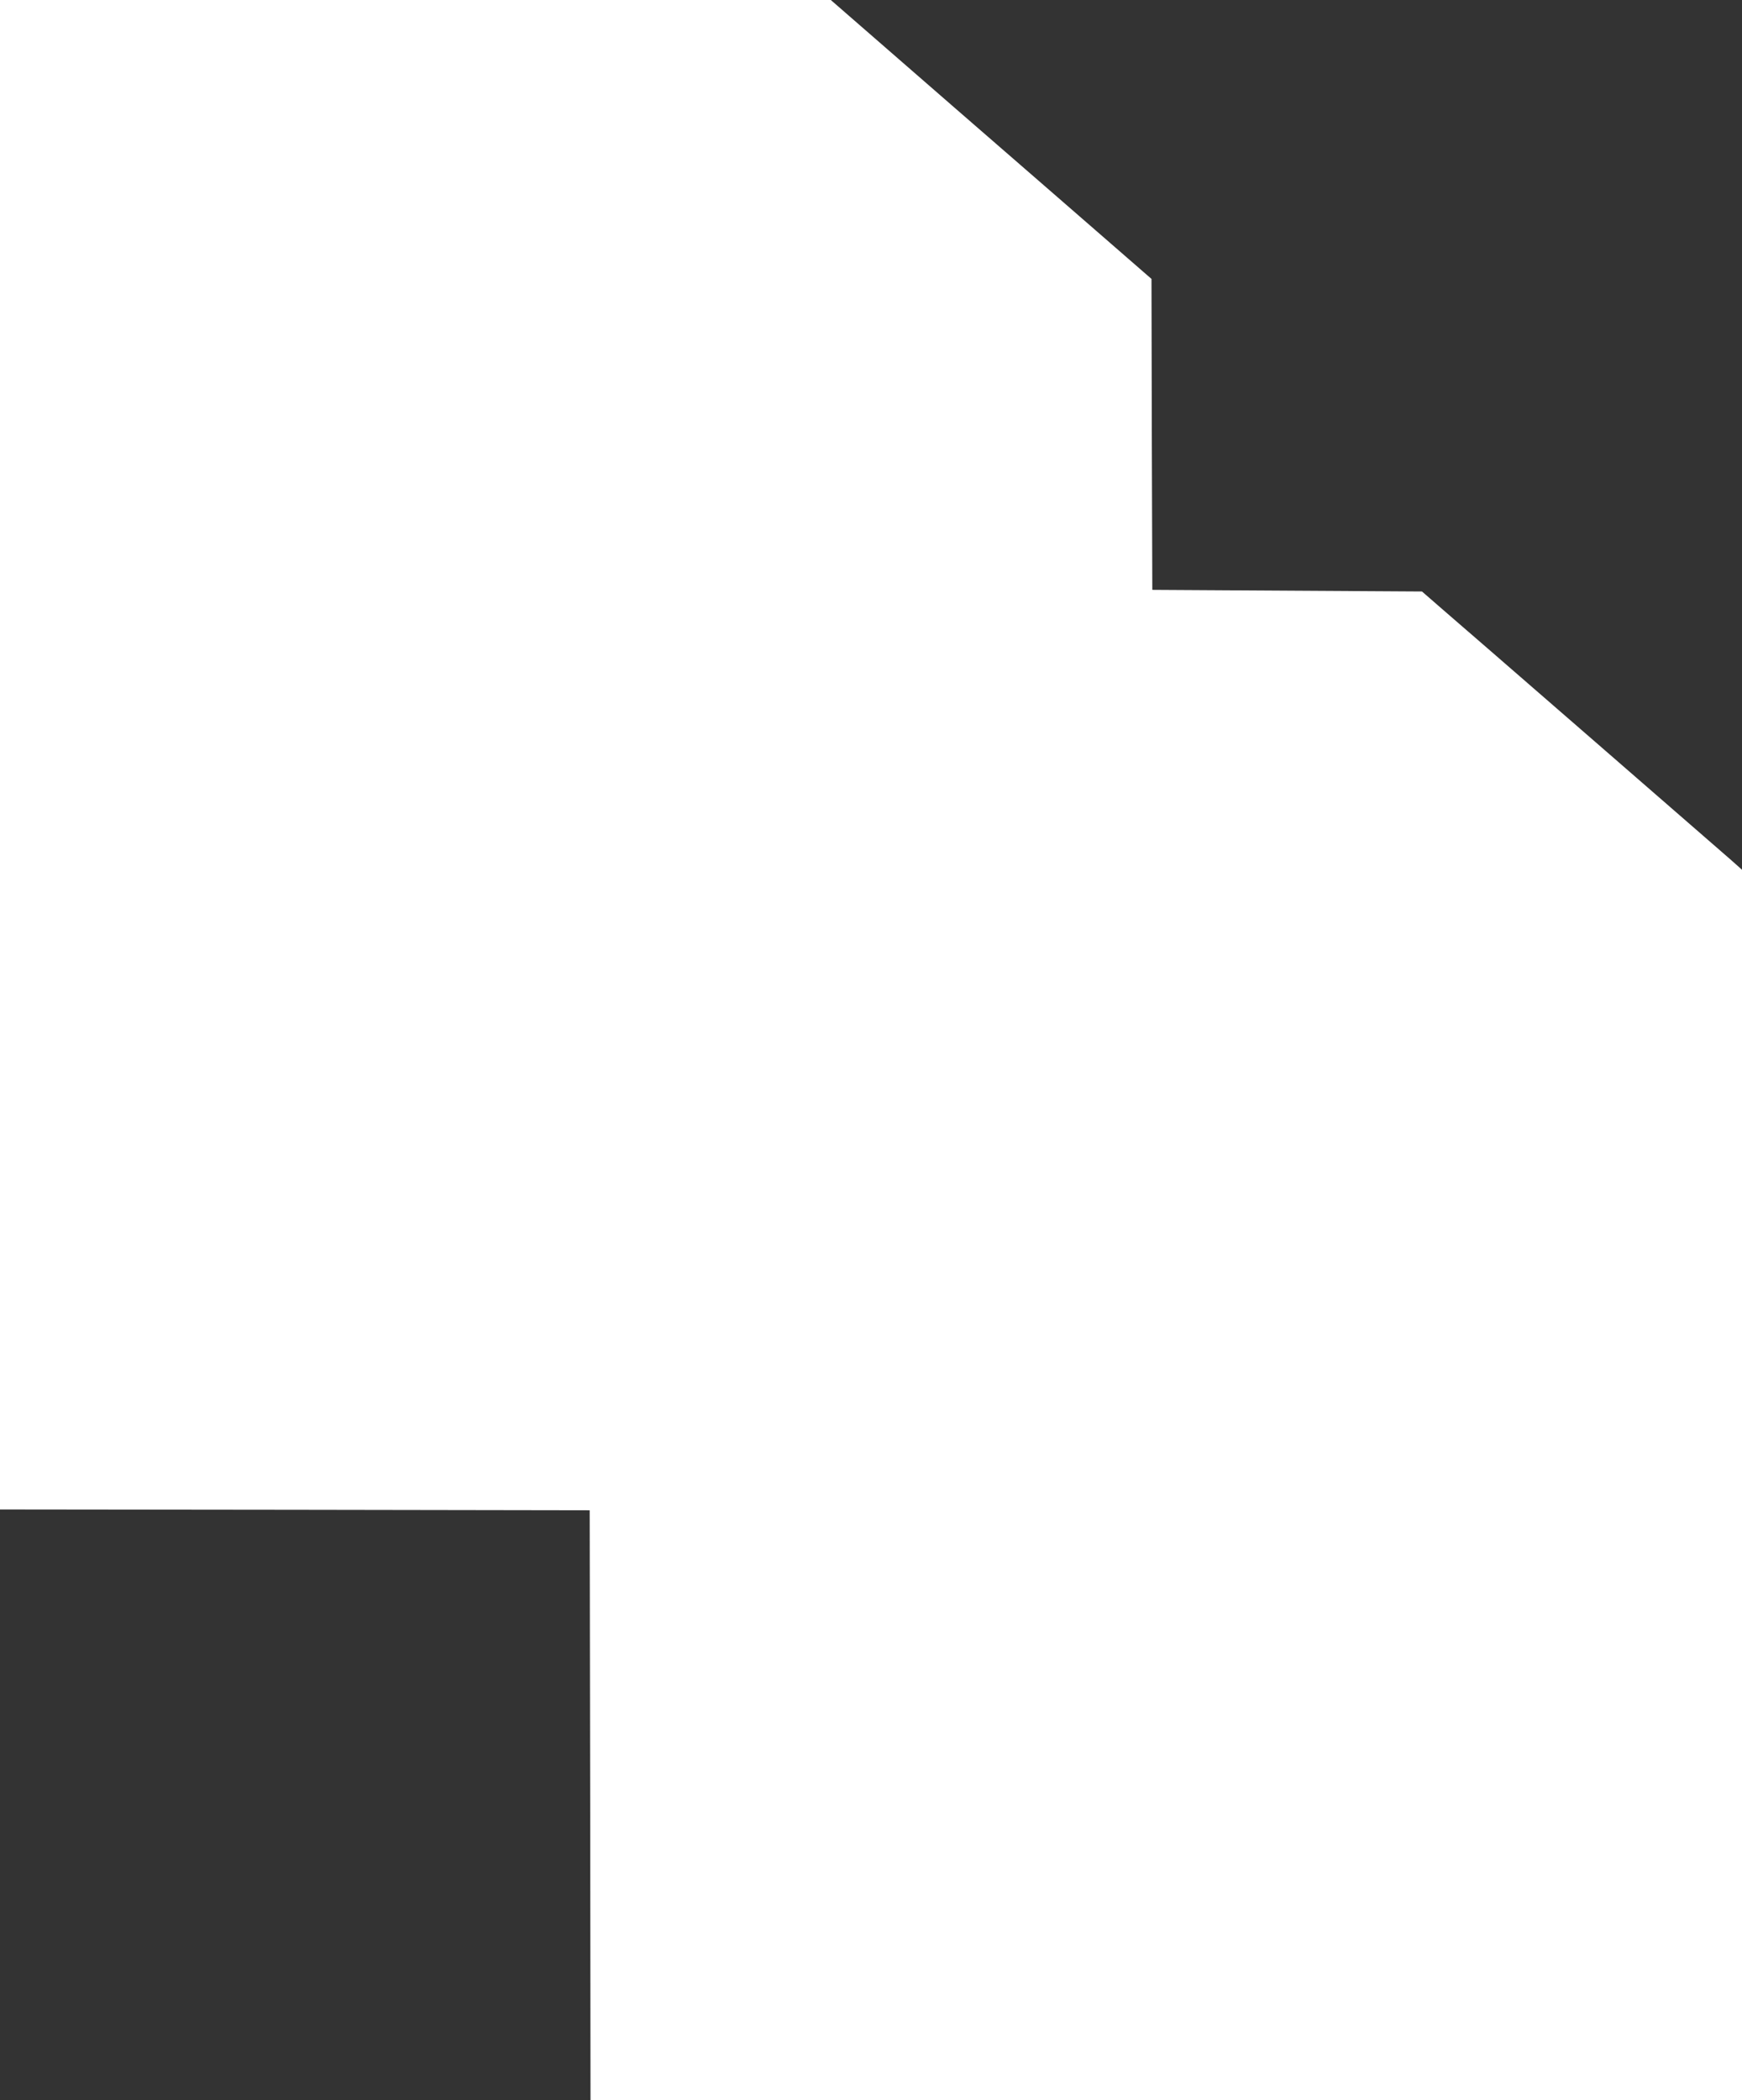 <?xml version="1.0" standalone="no"?>
<!DOCTYPE svg PUBLIC "-//W3C//DTD SVG 20010904//EN"
 "http://www.w3.org/TR/2001/REC-SVG-20010904/DTD/svg10.dtd">
<svg version="1.0" xmlns="http://www.w3.org/2000/svg"
 width="1062pt" height="1280pt" viewBox="0 0 1062 1280"
 preserveAspectRatio="xMidYMid meet">
<rect x="0" y="0" width="1062" height="1280" fill="#333333" stroke="none"/>
<g transform="translate(0,1280) scale(0.1,-0.1)"
fill="#ffffff" stroke="none">
<path d="M0 8200 l0 -4600 1798 -2 1797 -3 3 -1798 2 -1797 3510 0 3510 0 0
3749 0 3750 -72 64 c-64 56 -1533 1333 -1787 1552 l-92 80 -822 5 -822 5 -3
947 -2 948 -223 194 c-122 106 -562 489 -977 849 l-755 657 -2532 0 -2533 0 0
-4600z"/>
</g>
</svg>
